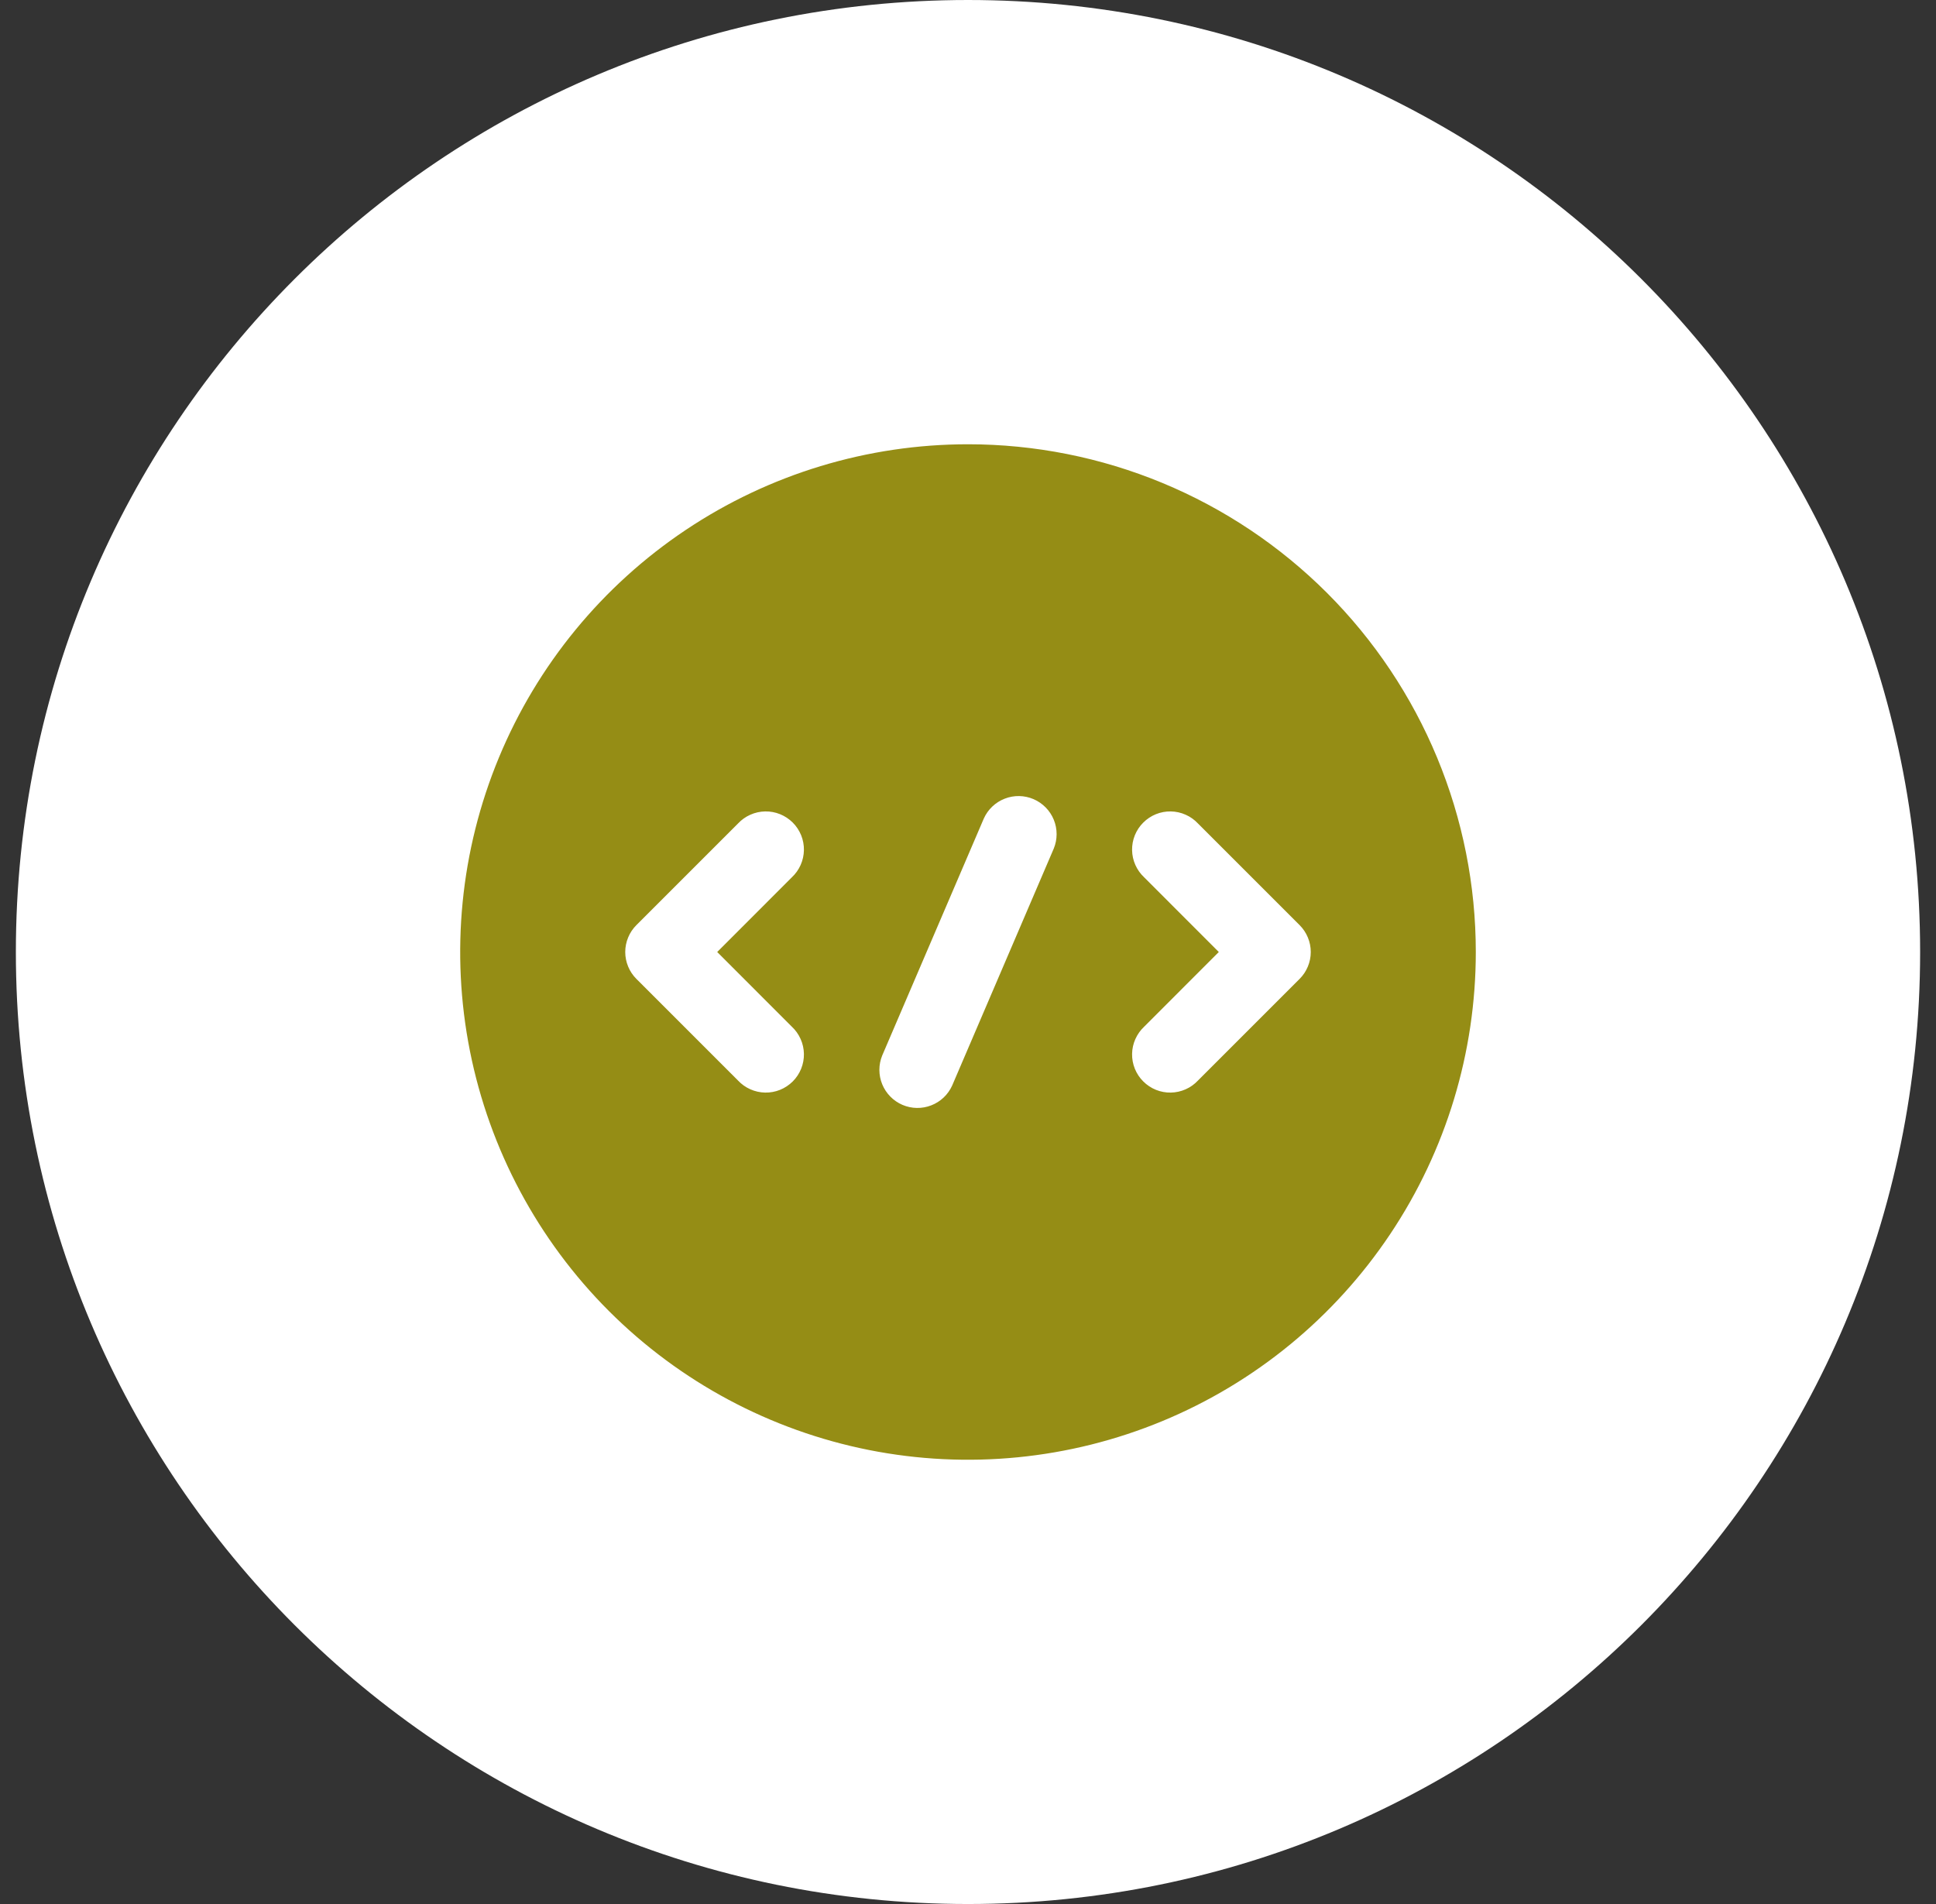 <svg width="61" height="60" viewBox="0 0 61 60" fill="none" xmlns="http://www.w3.org/2000/svg">
<rect x="0" y="0" width="61" height="60" fill="#333333" stroke="none"/>
<path d="M0.5 30C0.5 13.431 13.931 0 30.5 0C47.069 0 60.5 13.431 60.5 30C60.5 46.569 47.069 60 30.5 60C13.931 60 0.5 46.569 0.5 30Z" fill="white"/>
<path d="M30.5 14C27.335 14 24.242 14.938 21.611 16.697C18.98 18.455 16.929 20.953 15.718 23.877C14.507 26.801 14.19 30.018 14.807 33.121C15.425 36.225 16.949 39.076 19.186 41.314C21.424 43.551 24.275 45.075 27.379 45.693C30.482 46.31 33.699 45.993 36.623 44.782C39.547 43.571 42.045 41.52 43.803 38.889C45.562 36.258 46.5 33.164 46.5 30C46.5 27.899 46.086 25.818 45.282 23.877C44.478 21.936 43.299 20.172 41.814 18.686C40.328 17.201 38.564 16.022 36.623 15.218C34.682 14.414 32.601 14 30.5 14ZM24.948 32.352C25.066 32.462 25.16 32.594 25.226 32.742C25.292 32.889 25.327 33.048 25.33 33.209C25.333 33.37 25.303 33.53 25.243 33.679C25.182 33.829 25.092 33.965 24.979 34.078C24.864 34.192 24.729 34.282 24.579 34.343C24.43 34.403 24.27 34.433 24.109 34.43C23.948 34.427 23.789 34.392 23.642 34.326C23.494 34.261 23.362 34.166 23.252 34.048L20.052 30.848C19.941 30.737 19.852 30.605 19.792 30.459C19.732 30.314 19.7 30.157 19.7 30C19.7 29.843 19.732 29.686 19.792 29.541C19.852 29.395 19.941 29.263 20.052 29.152L23.252 25.952C23.362 25.834 23.494 25.739 23.642 25.674C23.789 25.608 23.948 25.573 24.109 25.57C24.27 25.567 24.43 25.597 24.579 25.657C24.729 25.718 24.864 25.808 24.979 25.922C25.092 26.035 25.182 26.171 25.243 26.321C25.303 26.47 25.333 26.63 25.33 26.791C25.327 26.952 25.292 27.111 25.226 27.259C25.16 27.406 25.066 27.538 24.948 27.648L22.598 30L24.948 32.352ZM33.202 26.741L30.002 34.206C29.873 34.493 29.637 34.718 29.343 34.832C29.05 34.947 28.724 34.941 28.434 34.817C28.145 34.692 27.916 34.459 27.797 34.168C27.678 33.877 27.678 33.55 27.798 33.259L30.998 25.794C31.127 25.507 31.363 25.282 31.657 25.168C31.95 25.053 32.276 25.059 32.566 25.183C32.855 25.308 33.084 25.541 33.203 25.832C33.322 26.123 33.322 26.45 33.202 26.741ZM40.948 30.848L37.748 34.048C37.638 34.166 37.506 34.261 37.358 34.326C37.211 34.392 37.052 34.427 36.891 34.43C36.73 34.433 36.57 34.403 36.421 34.343C36.271 34.282 36.136 34.192 36.022 34.078C35.908 33.965 35.818 33.829 35.757 33.679C35.697 33.53 35.667 33.37 35.67 33.209C35.673 33.048 35.708 32.889 35.774 32.742C35.84 32.594 35.934 32.462 36.052 32.352L38.402 30L36.052 27.648C35.934 27.538 35.84 27.406 35.774 27.259C35.708 27.111 35.673 26.952 35.67 26.791C35.667 26.63 35.697 26.47 35.757 26.321C35.818 26.171 35.908 26.035 36.022 25.922C36.136 25.808 36.271 25.718 36.421 25.657C36.57 25.597 36.73 25.567 36.891 25.57C37.052 25.573 37.211 25.608 37.358 25.674C37.506 25.739 37.638 25.834 37.748 25.952L40.948 29.152C41.059 29.263 41.148 29.395 41.208 29.541C41.269 29.686 41.3 29.843 41.3 30C41.3 30.157 41.269 30.314 41.208 30.459C41.148 30.605 41.059 30.737 40.948 30.848Z" fill="#958D15"/>
</svg>

